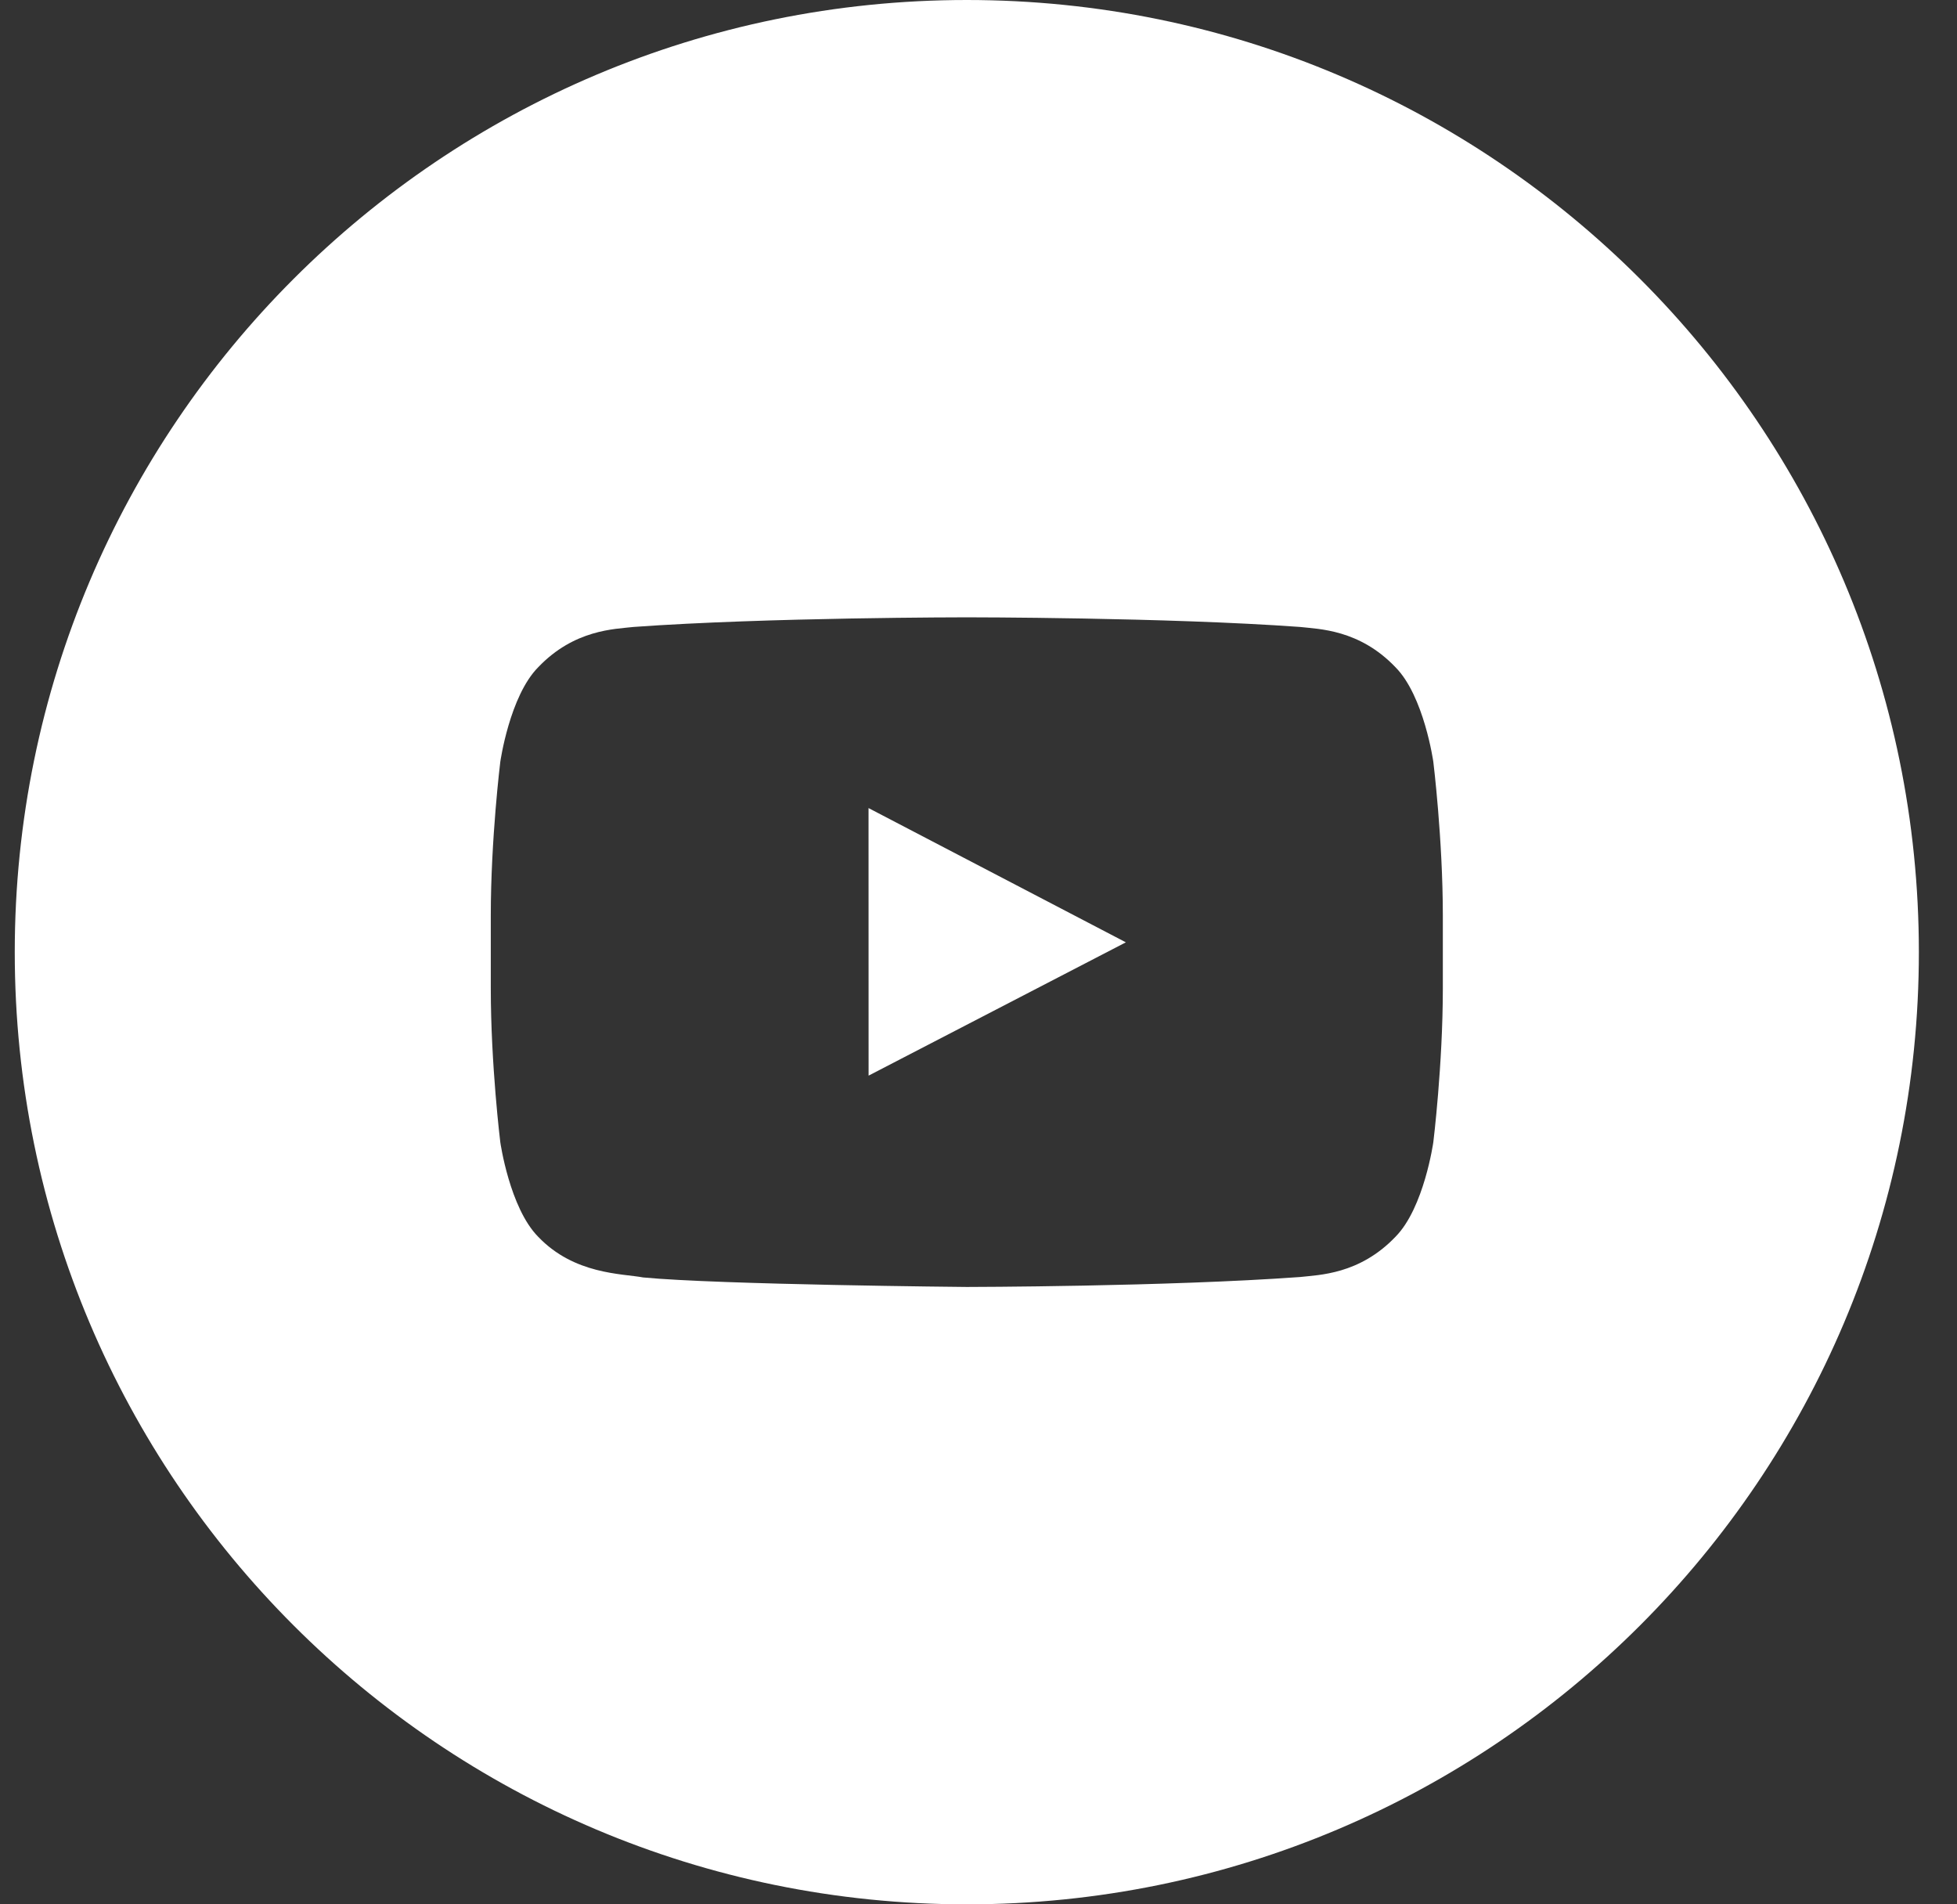 <?xml version="1.0" encoding="UTF-8"?> <svg xmlns="http://www.w3.org/2000/svg" width="37" height="36" viewBox="0 0 37 36" fill="none"><rect x="0" y="0" width="37" height="36" fill="#333333" stroke="none"/> <path fill-rule="evenodd" clip-rule="evenodd" d="M27.279 18.68C27.279 20.136 27.099 21.593 27.099 21.593C27.099 21.593 26.924 22.833 26.384 23.38C25.7 24.096 24.933 24.1 24.58 24.141C22.061 24.324 18.279 24.329 18.279 24.329C18.279 24.329 13.599 24.287 12.159 24.149C11.759 24.074 10.859 24.096 10.175 23.38C9.635 22.833 9.459 21.593 9.459 21.593C9.459 21.593 9.279 20.136 9.279 18.68V17.314C9.279 15.857 9.459 14.401 9.459 14.401C9.459 14.401 9.635 13.16 10.175 12.614C10.859 11.897 11.626 11.893 11.978 11.852C14.497 11.67 18.276 11.67 18.276 11.67H18.283C18.283 11.67 22.061 11.67 24.58 11.852C24.933 11.893 25.7 11.897 26.384 12.614C26.924 13.16 27.099 14.401 27.099 14.401C27.099 14.401 27.279 15.857 27.279 17.314V18.68ZM18.279 0C8.338 0 0.279 8.058 0.279 18C0.279 27.941 8.338 36 18.279 36C28.221 36 36.279 27.941 36.279 18C36.279 8.058 28.221 0 18.279 0Z" fill="white"></path> <path fill-rule="evenodd" clip-rule="evenodd" d="M16.422 20.334L21.286 17.814L16.421 15.276L16.422 20.334Z" fill="white"></path> </svg> 